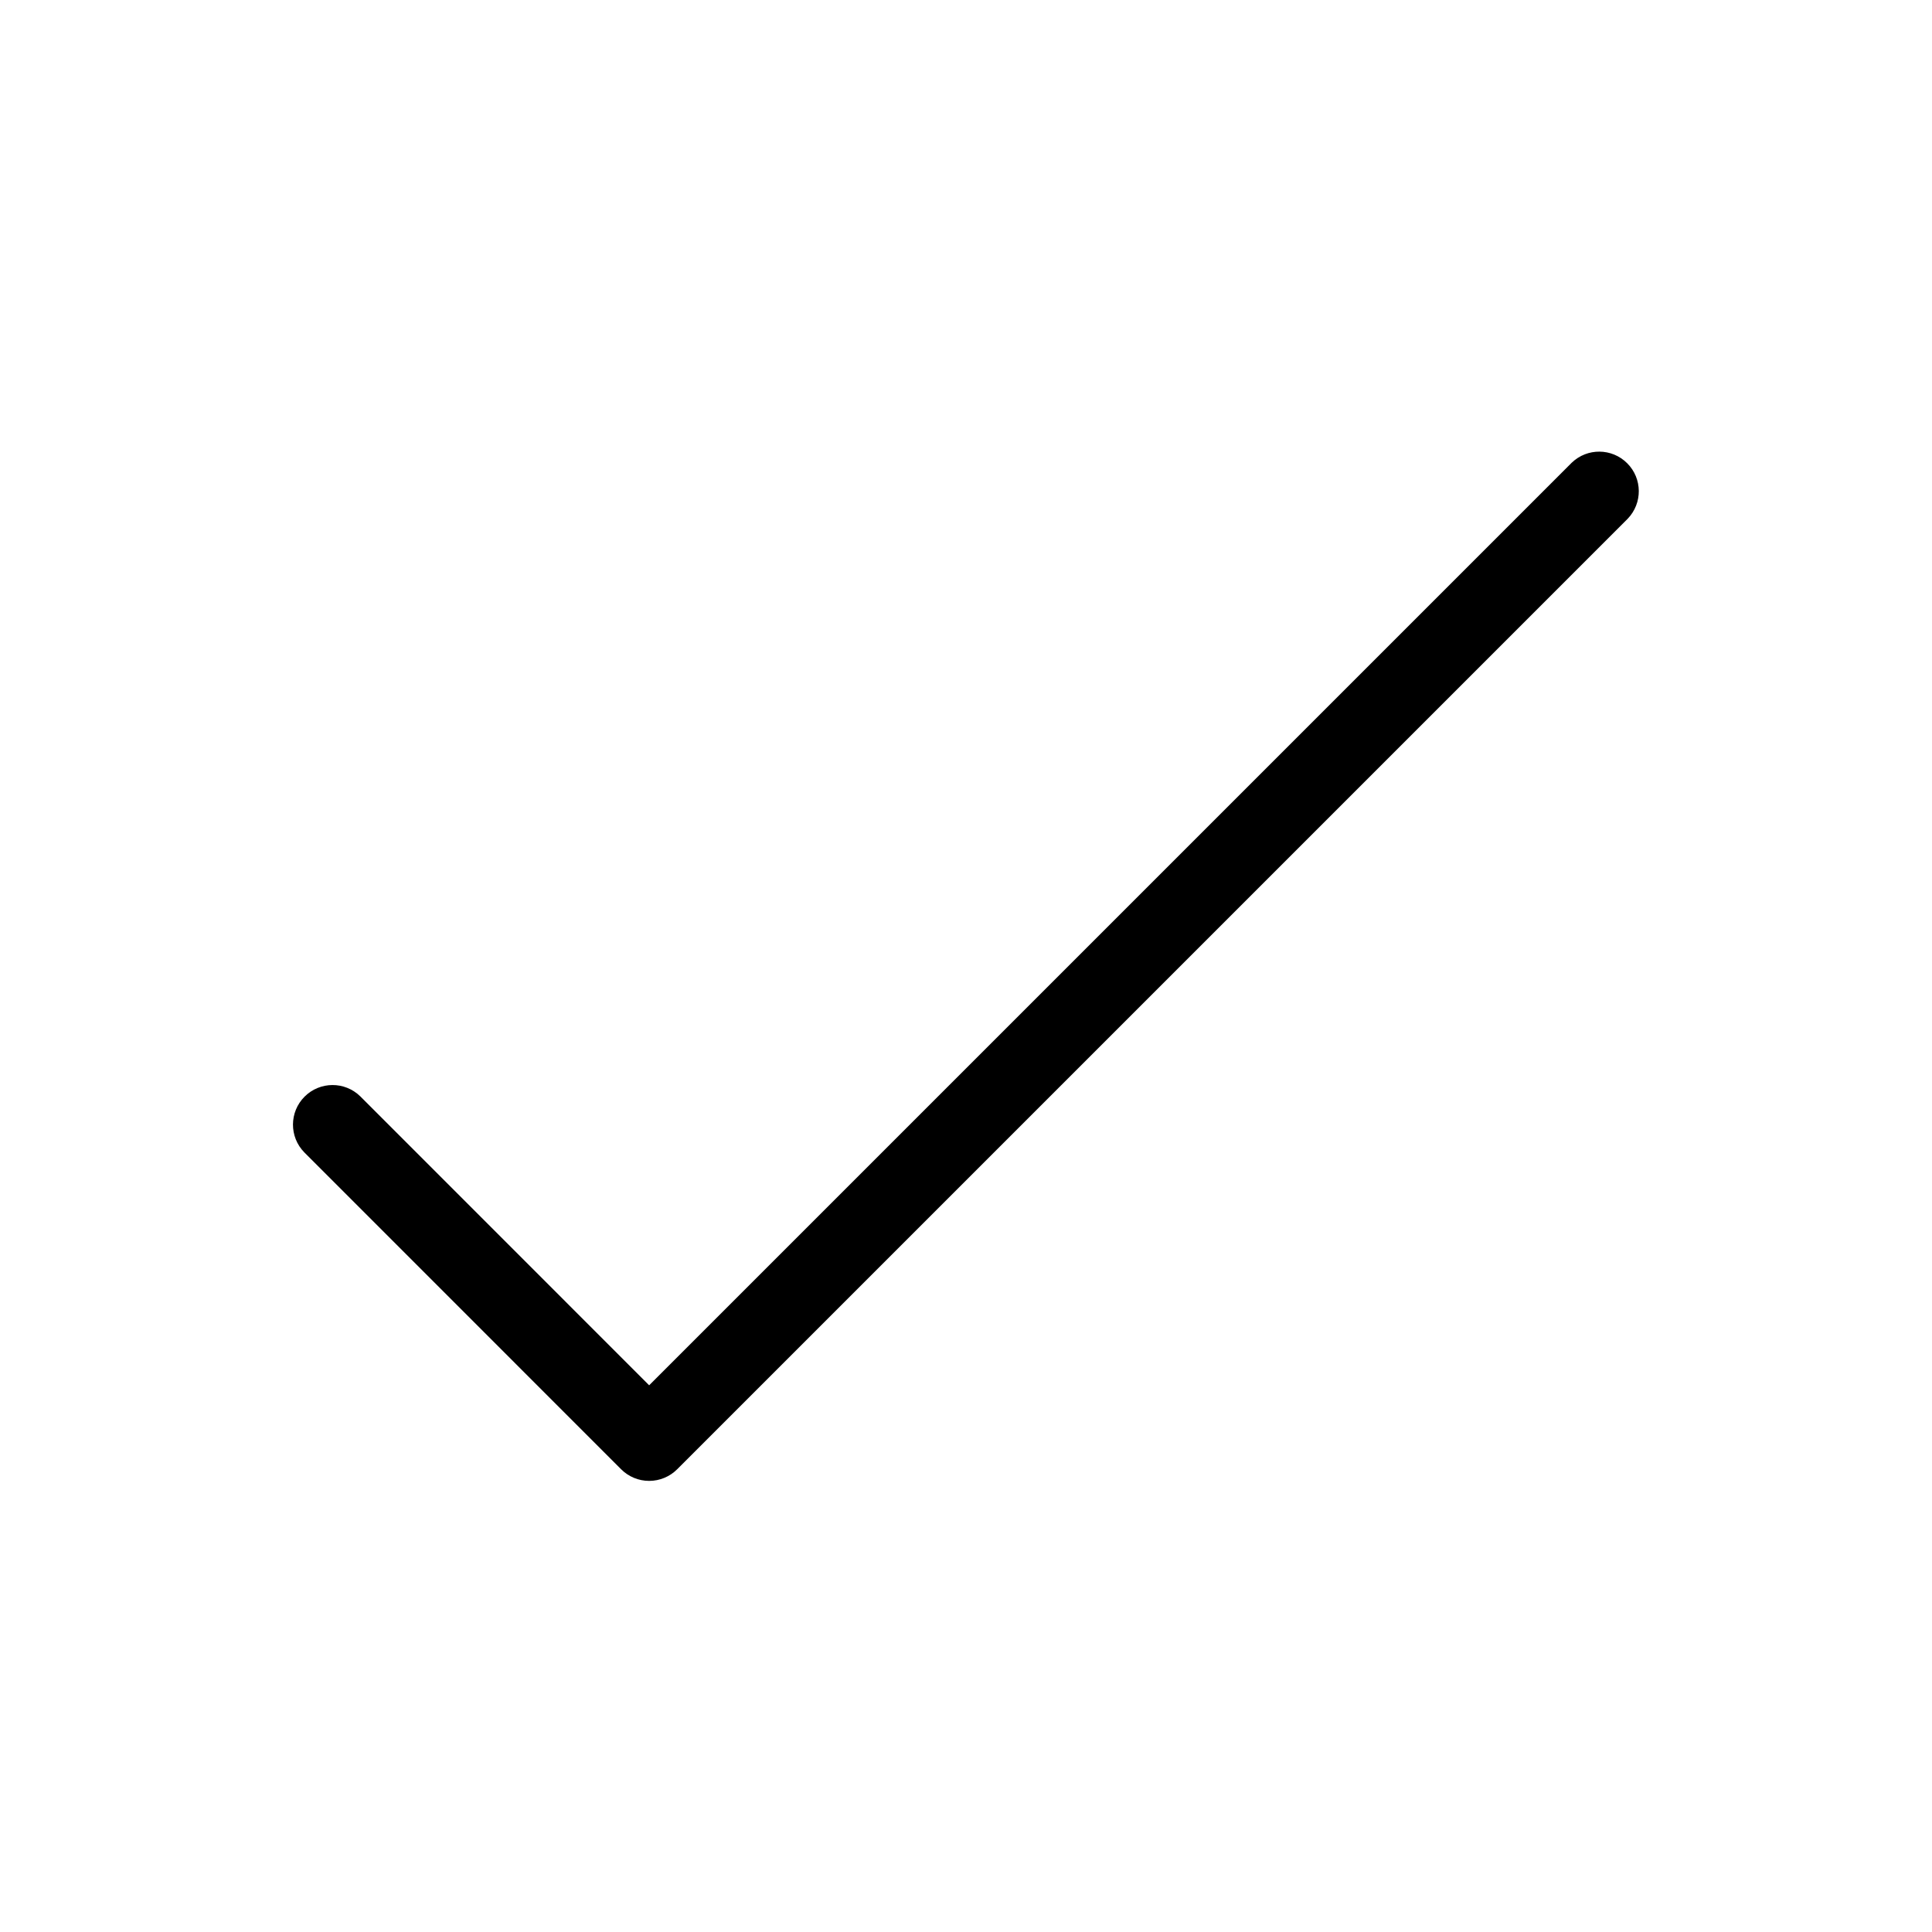 <?xml version="1.0" encoding="UTF-8"?>
<!-- Uploaded to: SVG Find, www.svgfind.com, Generator: SVG Find Mixer Tools -->
<svg fill="#000000" width="800px" height="800px" version="1.1" viewBox="144 144 512 512" xmlns="http://www.w3.org/2000/svg">
 <path d="m575.36 281.47-251.91 251.91 0.004-0.004c-1.969 1.969-4.641 3.074-7.422 3.074-2.785 0-5.453-1.105-7.422-3.074l-83.969-83.988c-4.027-4.109-3.992-10.699 0.074-14.766 4.07-4.07 10.656-4.106 14.77-0.074l76.547 76.566 244.48-244.48c4.117-3.977 10.664-3.922 14.711 0.129 4.051 4.047 4.106 10.594 0.129 14.711z"/>
</svg>